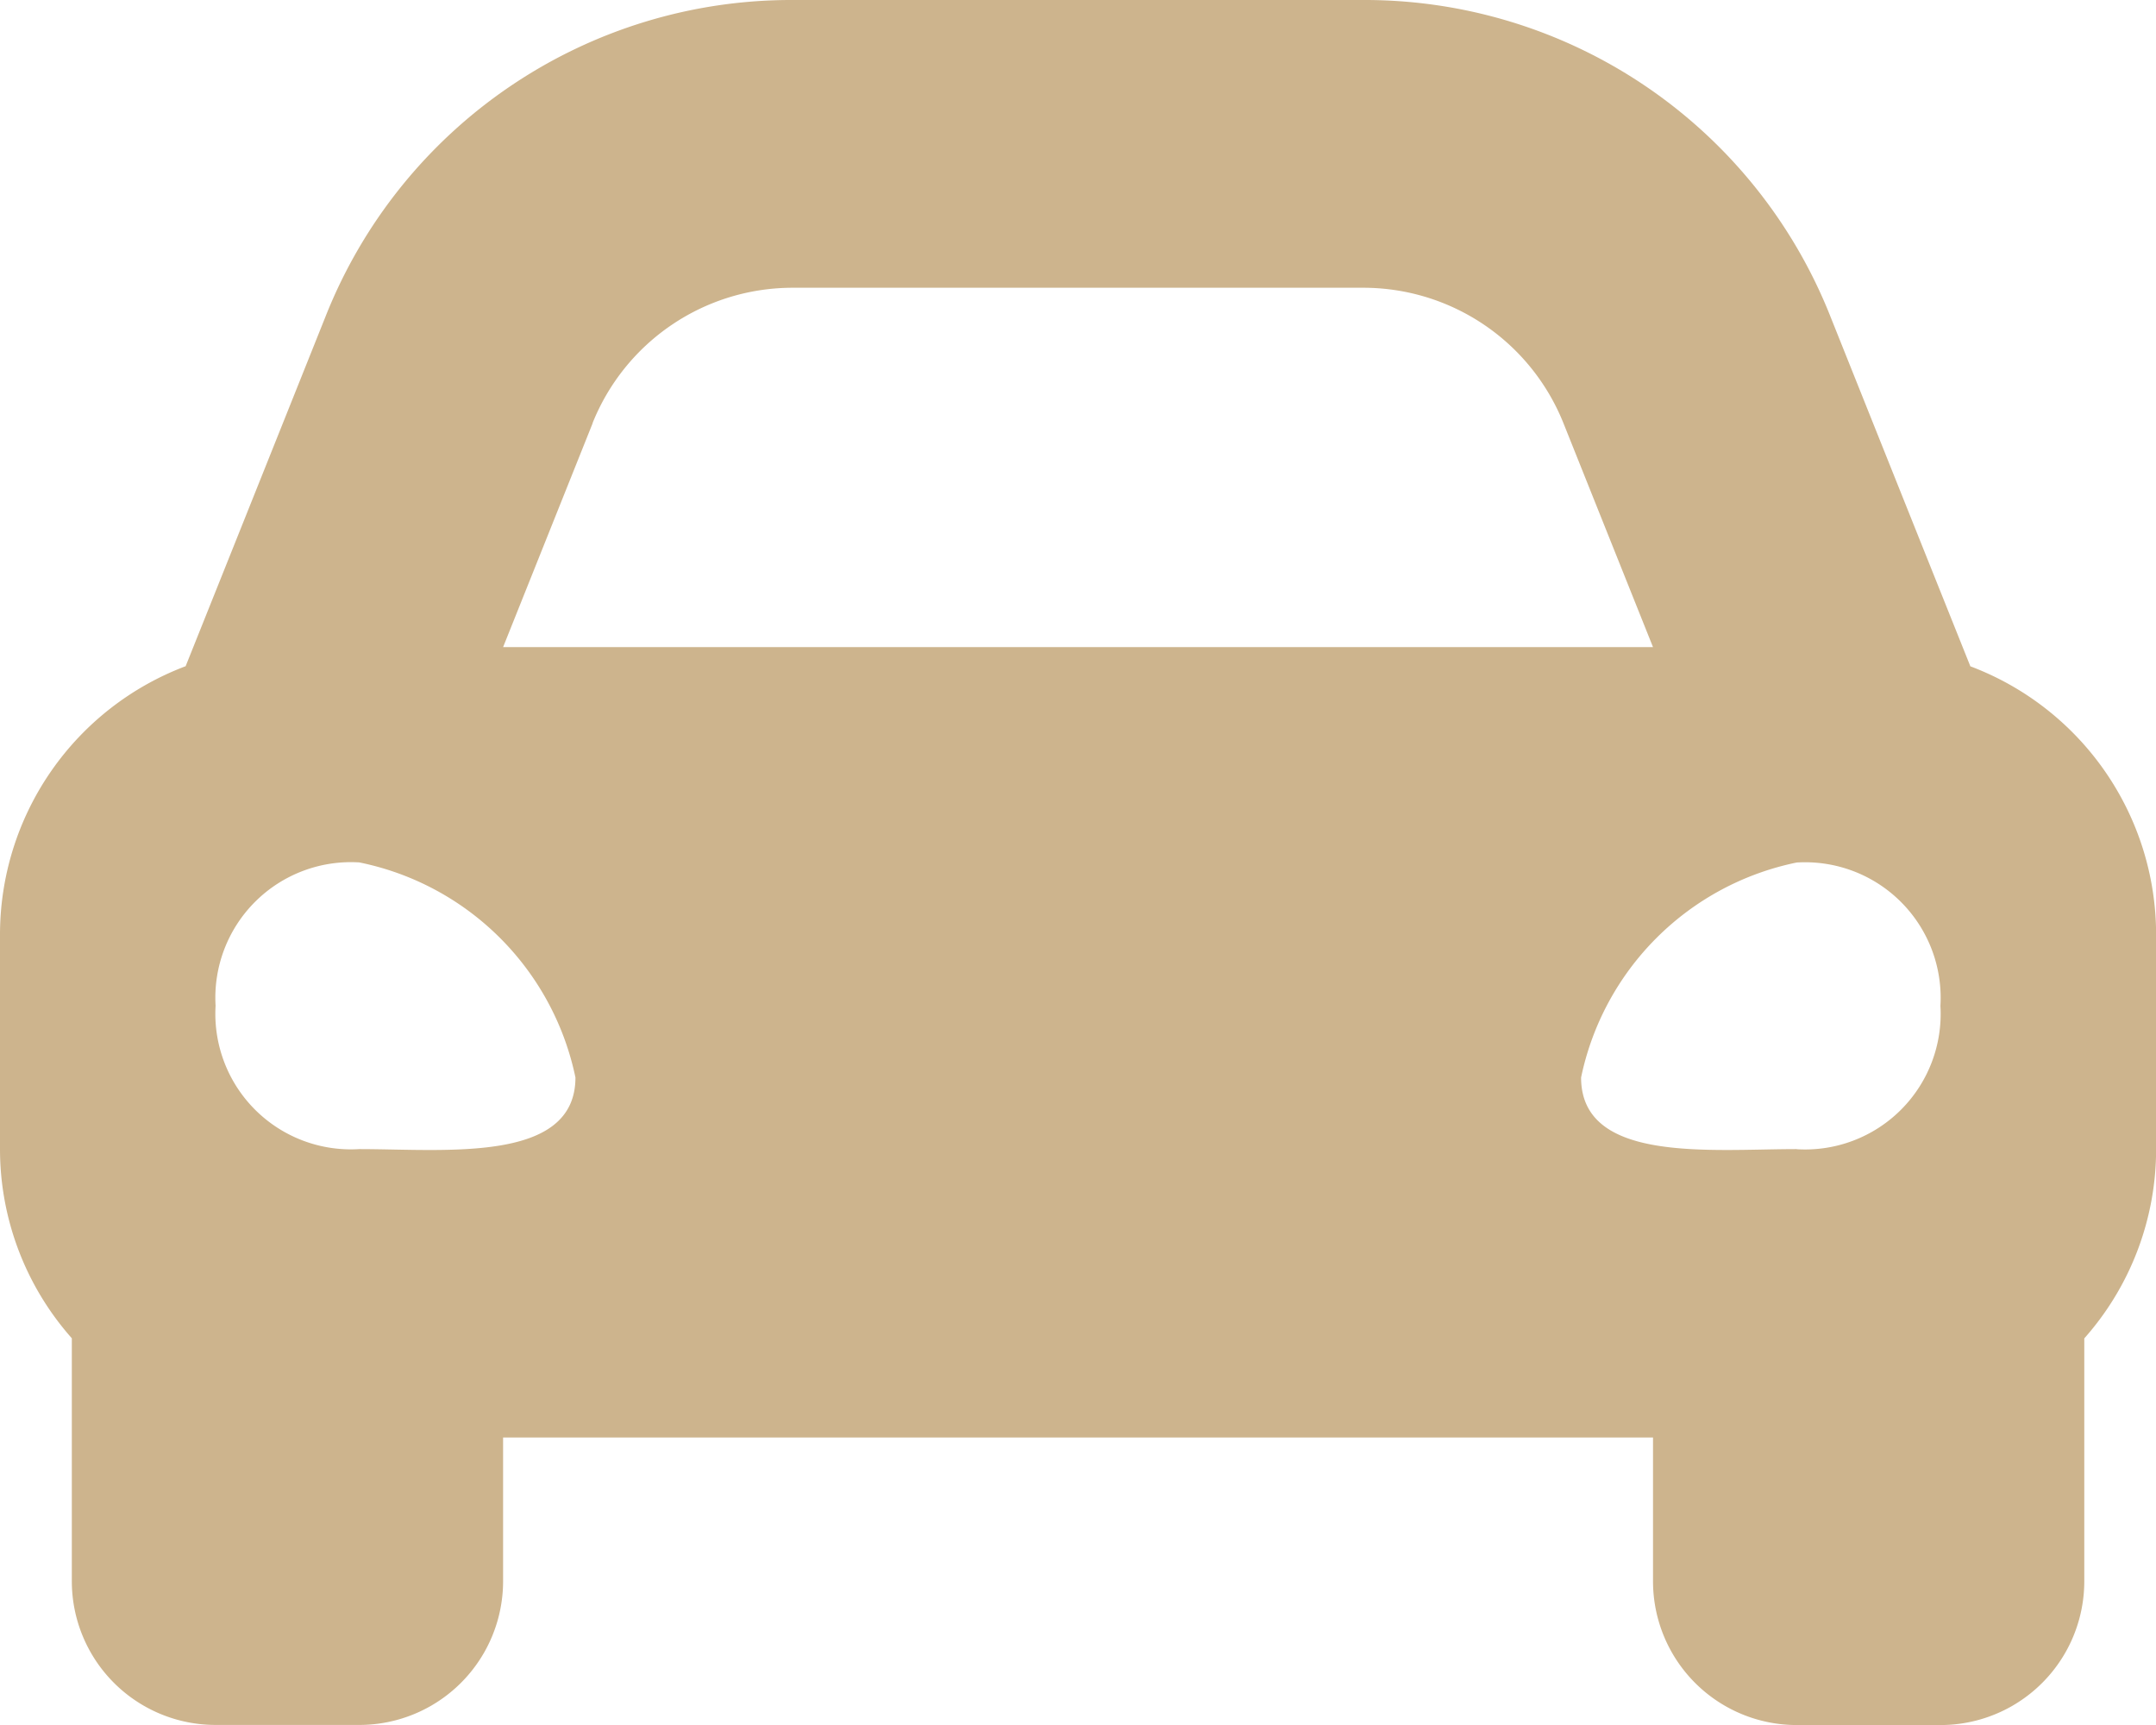<?xml version="1.0" encoding="UTF-8"?>
<svg xmlns="http://www.w3.org/2000/svg" width="20.232" height="16.186" viewBox="0 0 20.232 16.186">
  <path d="M18.49,10.752l-.474-1.184-.84-2.1A4.7,4.7,0,0,0,12.793,4.5H7.44A4.7,4.7,0,0,0,3.056,7.467l-.84,2.1-.474,1.184A2.692,2.692,0,0,0,0,13.267v2.023a2.676,2.676,0,0,0,.674,1.767v2.279a1.349,1.349,0,0,0,1.349,1.349H3.372a1.349,1.349,0,0,0,1.349-1.349V17.988H15.512v1.349a1.349,1.349,0,0,0,1.349,1.349h1.349a1.349,1.349,0,0,0,1.349-1.349V17.058a2.674,2.674,0,0,0,.674-1.767V13.267A2.692,2.692,0,0,0,18.49,10.752ZM5.561,8.469A2.023,2.023,0,0,1,7.44,7.2h5.353a2.023,2.023,0,0,1,1.879,1.272l.84,2.1H4.721l.84-2.1ZM3.372,15.282a1.272,1.272,0,0,1-1.349-1.345,1.272,1.272,0,0,1,1.349-1.345A2.6,2.6,0,0,1,5.4,14.61C5.4,15.417,4.181,15.282,3.372,15.282Zm13.488,0c-.809,0-2.023.134-2.023-.672a2.6,2.6,0,0,1,2.023-2.017,1.272,1.272,0,0,1,1.349,1.345,1.272,1.272,0,0,1-1.349,1.345Z" transform="translate(0 -4.5)" fill="#cdb48d"></path>
</svg>
